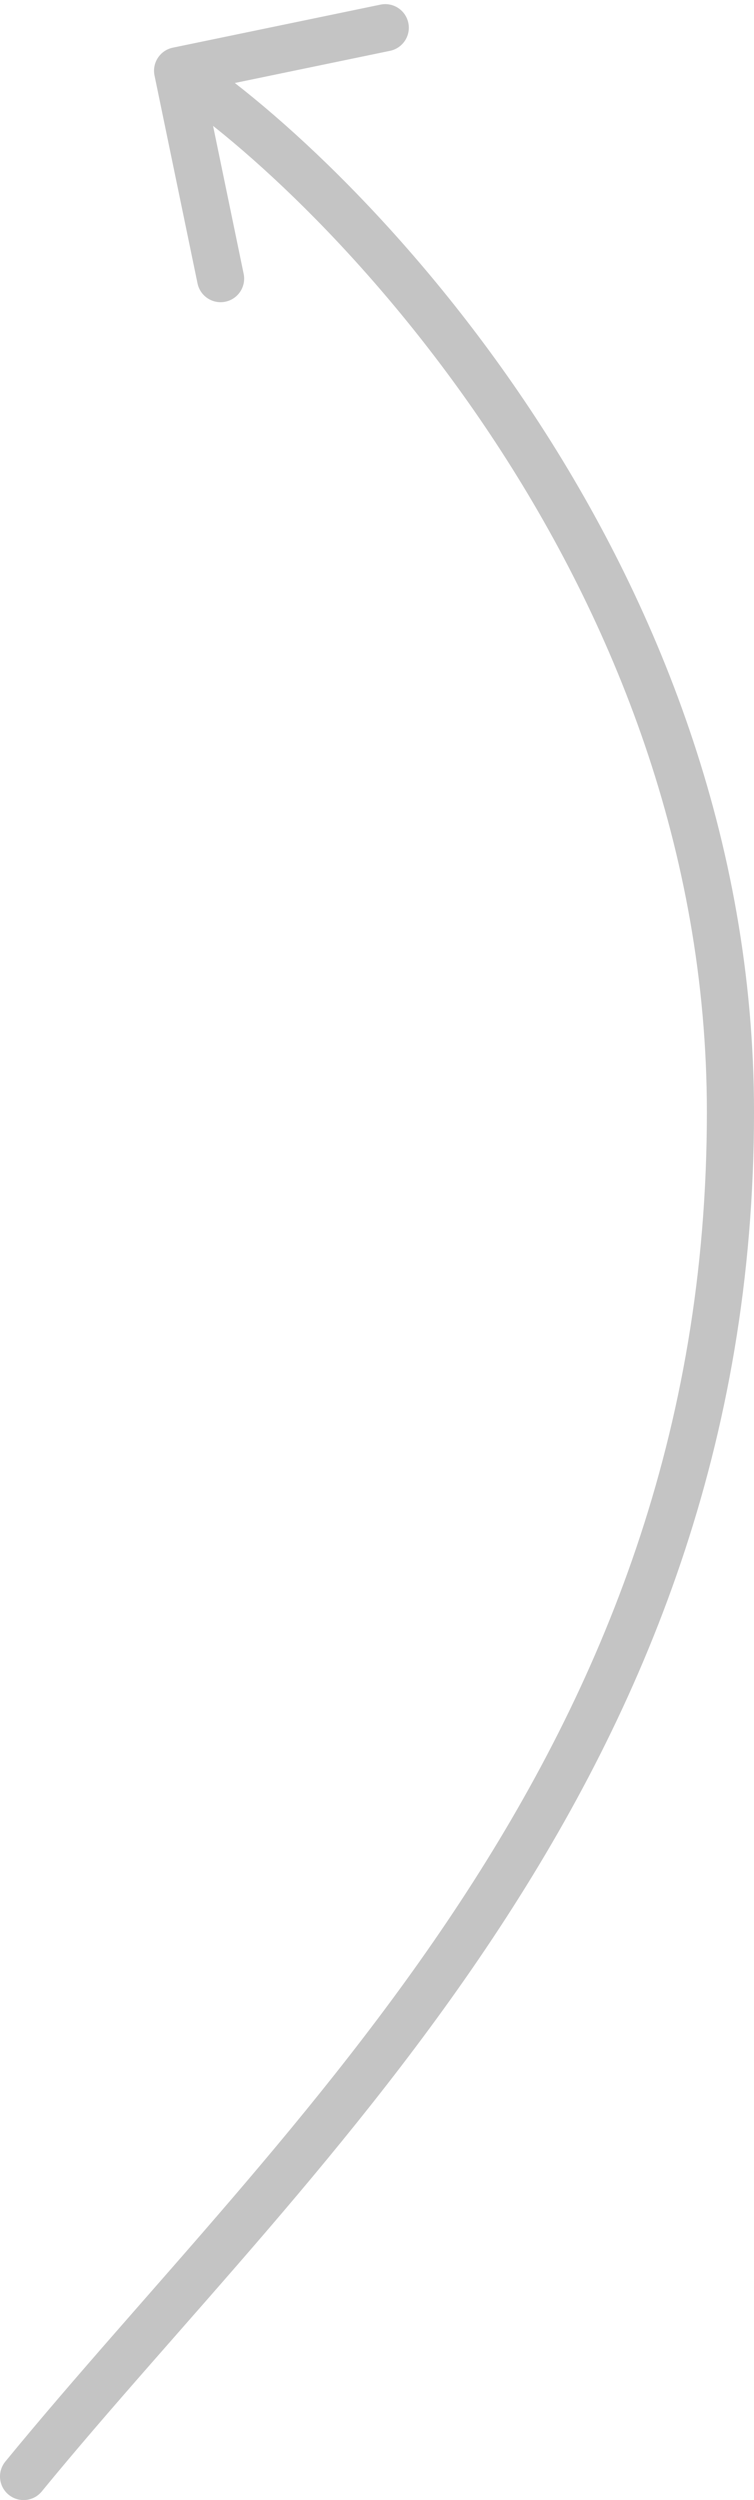 <?xml version="1.0" encoding="UTF-8"?> <svg xmlns="http://www.w3.org/2000/svg" width="32" height="106" viewBox="0 0 32 106" fill="none"> <path d="M0.227 104.366C-0.123 104.793 -0.061 105.423 0.366 105.773C0.793 106.123 1.423 106.061 1.773 105.634L0.227 104.366ZM7.335 2.021C6.794 2.133 6.446 2.662 6.558 3.203L8.383 12.016C8.495 12.557 9.024 12.904 9.565 12.792C10.106 12.68 10.453 12.151 10.341 11.61L8.72 3.777L16.553 2.155C17.094 2.043 17.442 1.514 17.33 0.973C17.218 0.432 16.689 0.084 16.148 0.196L7.335 2.021ZM1.773 105.634C13.286 91.59 32 75.44 32 47.149H30C30 74.533 12.01 89.992 0.227 104.366L1.773 105.634ZM32 47.149C32 35.486 27.784 25.402 22.712 17.675C17.646 9.959 11.686 4.529 8.087 2.164L6.989 3.836C10.341 6.038 16.112 11.265 21.04 18.773C25.961 26.269 30 35.977 30 47.149H32Z" fill="#C4C4C4"></path> </svg> 